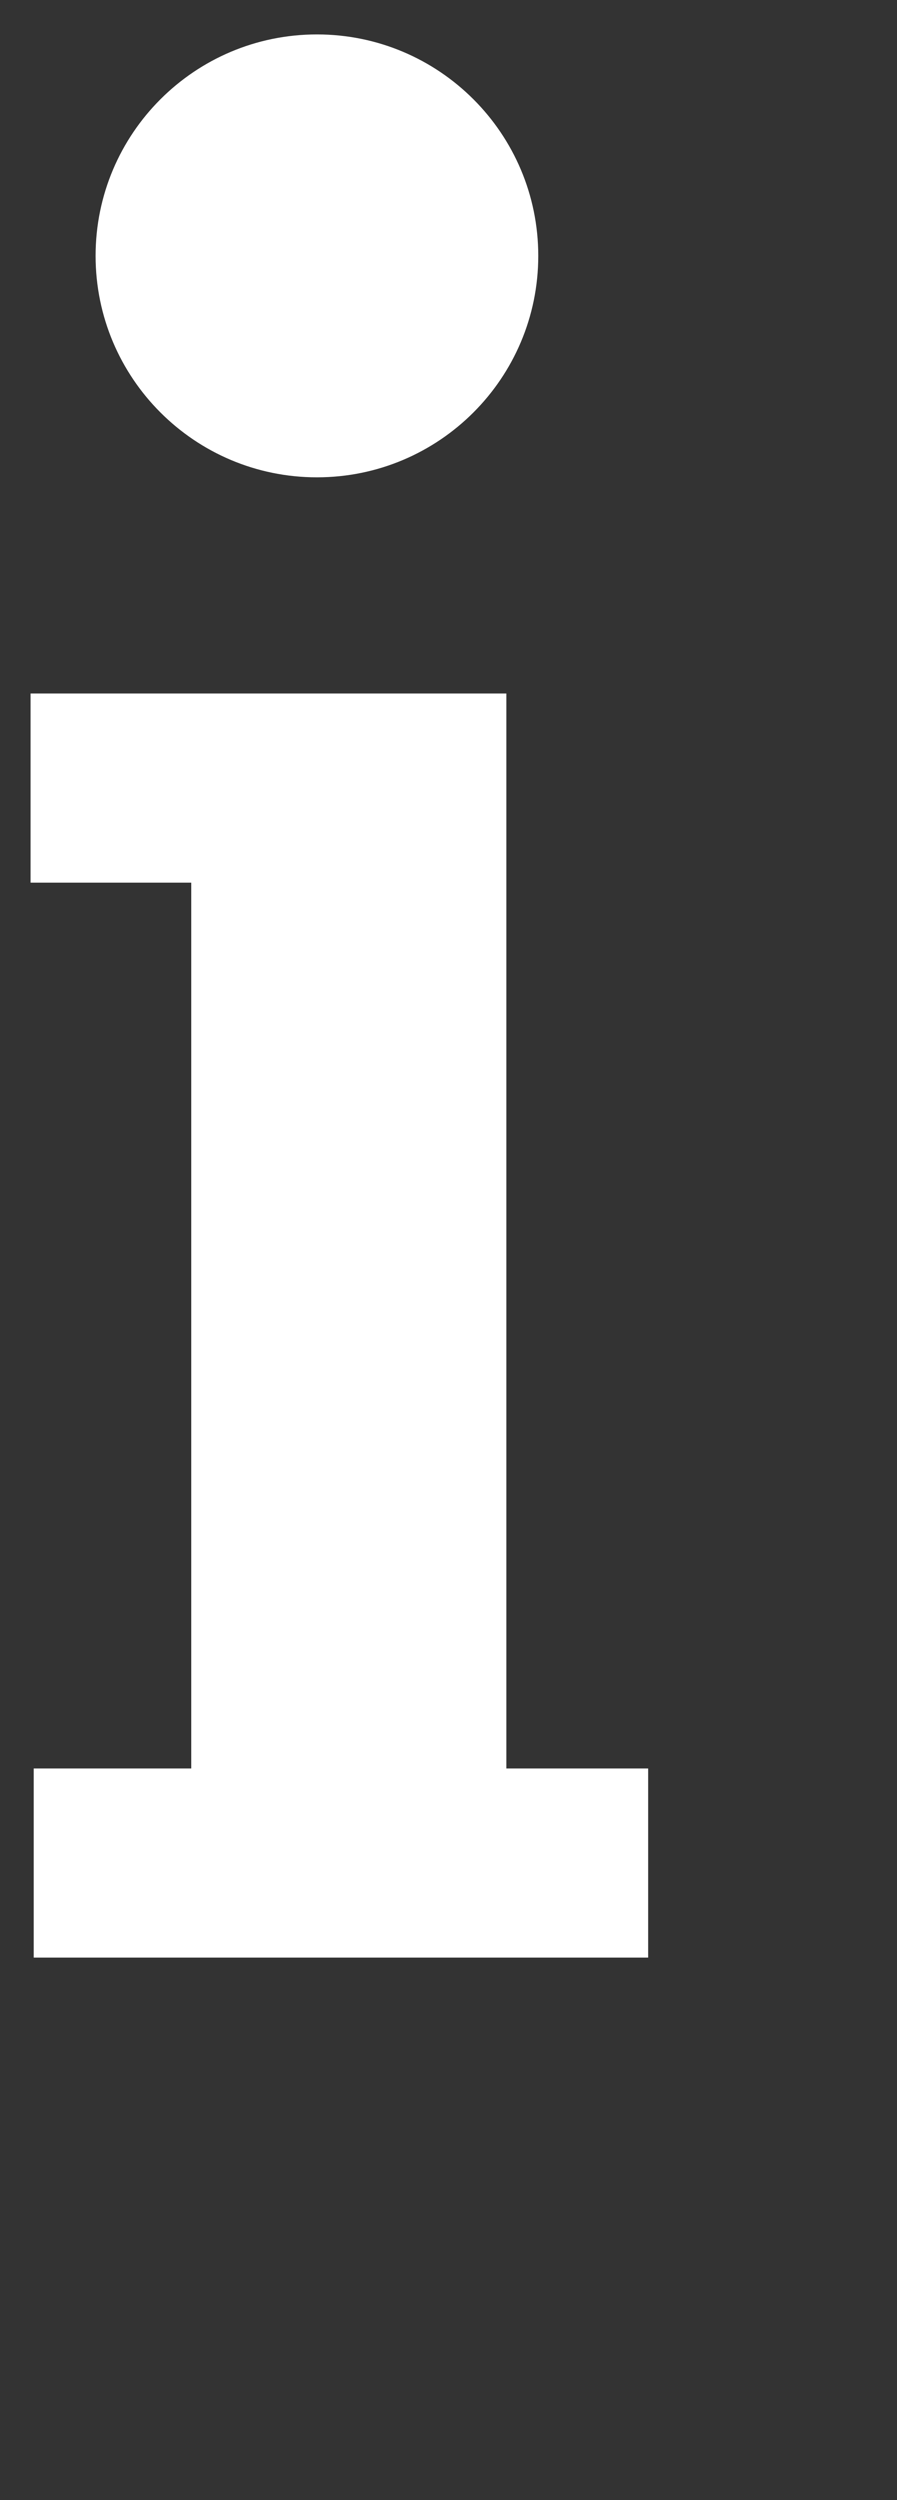 <svg width="14" height="39" viewBox="0 0 14 39" fill="none" xmlns="http://www.w3.org/2000/svg">
<rect x="0" y="0" width="14" height="39" fill="#333333" stroke="none"/>
<g clip-path="url(#clip0_3698_55742)">
<path d="M4.947 7.446C6.854 7.446 8.401 5.899 8.401 3.991C8.401 2.084 6.854 0.537 4.947 0.537C3.039 0.537 1.492 2.084 1.492 3.991C1.492 5.899 3.039 7.446 4.947 7.446Z" fill="white"/>
<path fill-rule="evenodd" clip-rule="evenodd" d="M0.477 10.818H7.903V27.587H10.116V30.537H0.526V27.587H2.985V13.769H0.477V10.818Z" fill="white"/>
</g>
<defs>
<clipPath id="clip0_3698_55742">
<rect width="13" height="38" fill="white" transform="translate(0.477 0.537)"/>
</clipPath>
</defs>
</svg>
